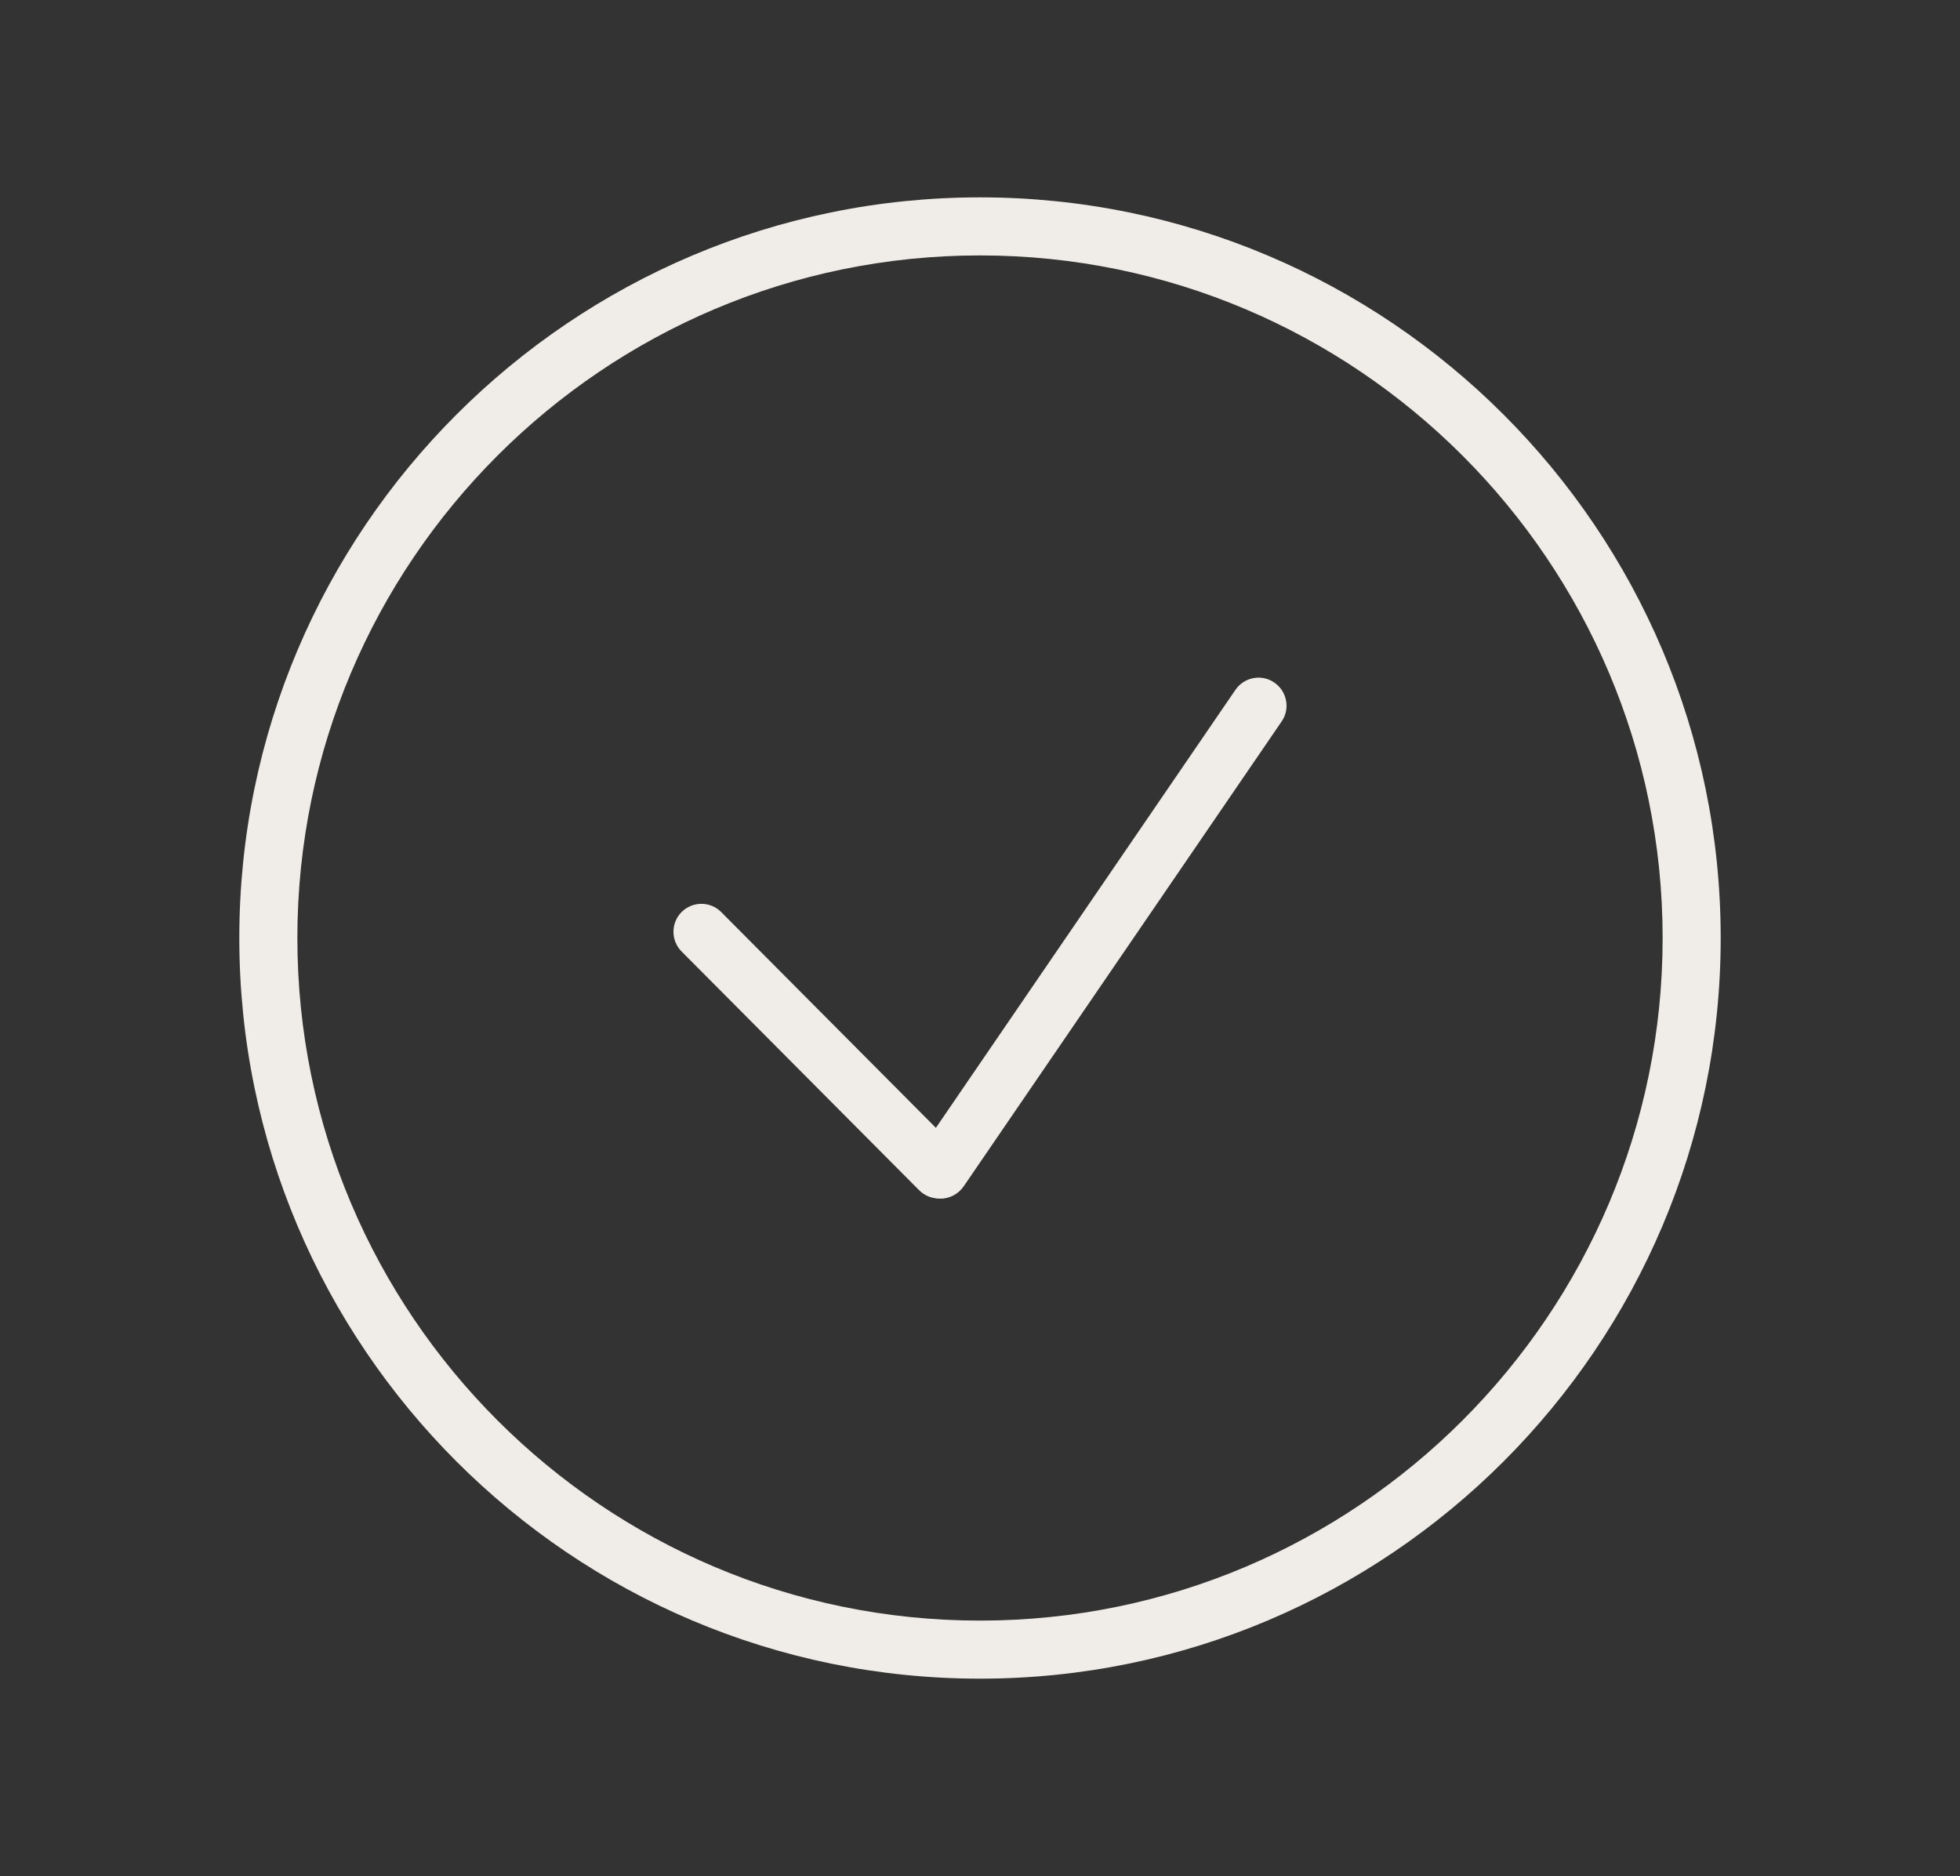 <svg xmlns="http://www.w3.org/2000/svg" id="Laag_1" data-name="Laag 1" viewBox="0 0 97.22 93.06"><rect x="0" y="0" width="97.22" height="93.06" fill="#333333" stroke="none"/><defs><style>      .cls-1 {        fill: #f0ece8;        stroke-width: 0px;      }    </style></defs><path class="cls-1" d="M48.61,83.27c-20.26,0-36.74-16.48-36.74-36.74S28.35,9.79,48.61,9.79s36.74,16.48,36.74,36.74-16.48,36.74-36.74,36.74ZM48.61,12.67c-18.67,0-33.86,15.19-33.86,33.86s15.19,33.86,33.86,33.86,33.86-15.19,33.86-33.86S67.28,12.67,48.61,12.67Z"></path><path class="cls-1" d="M46.65,59.45c-.27,0-.54-.08-.78-.24-.63-.43-.8-1.3-.36-1.93l15.77-23.06c.43-.63,1.3-.8,1.93-.36.63.43.8,1.3.36,1.93l-15.77,23.06c-.27.39-.71.61-1.15.61Z"></path><path class="cls-1" d="M46.57,59.45c-.36,0-.71-.14-.98-.41l-11.78-11.84c-.54-.54-.54-1.42,0-1.96.54-.54,1.42-.54,1.96,0l11.78,11.84c.54.54.54,1.42,0,1.96-.27.27-.63.41-.98.41Z"></path></svg>